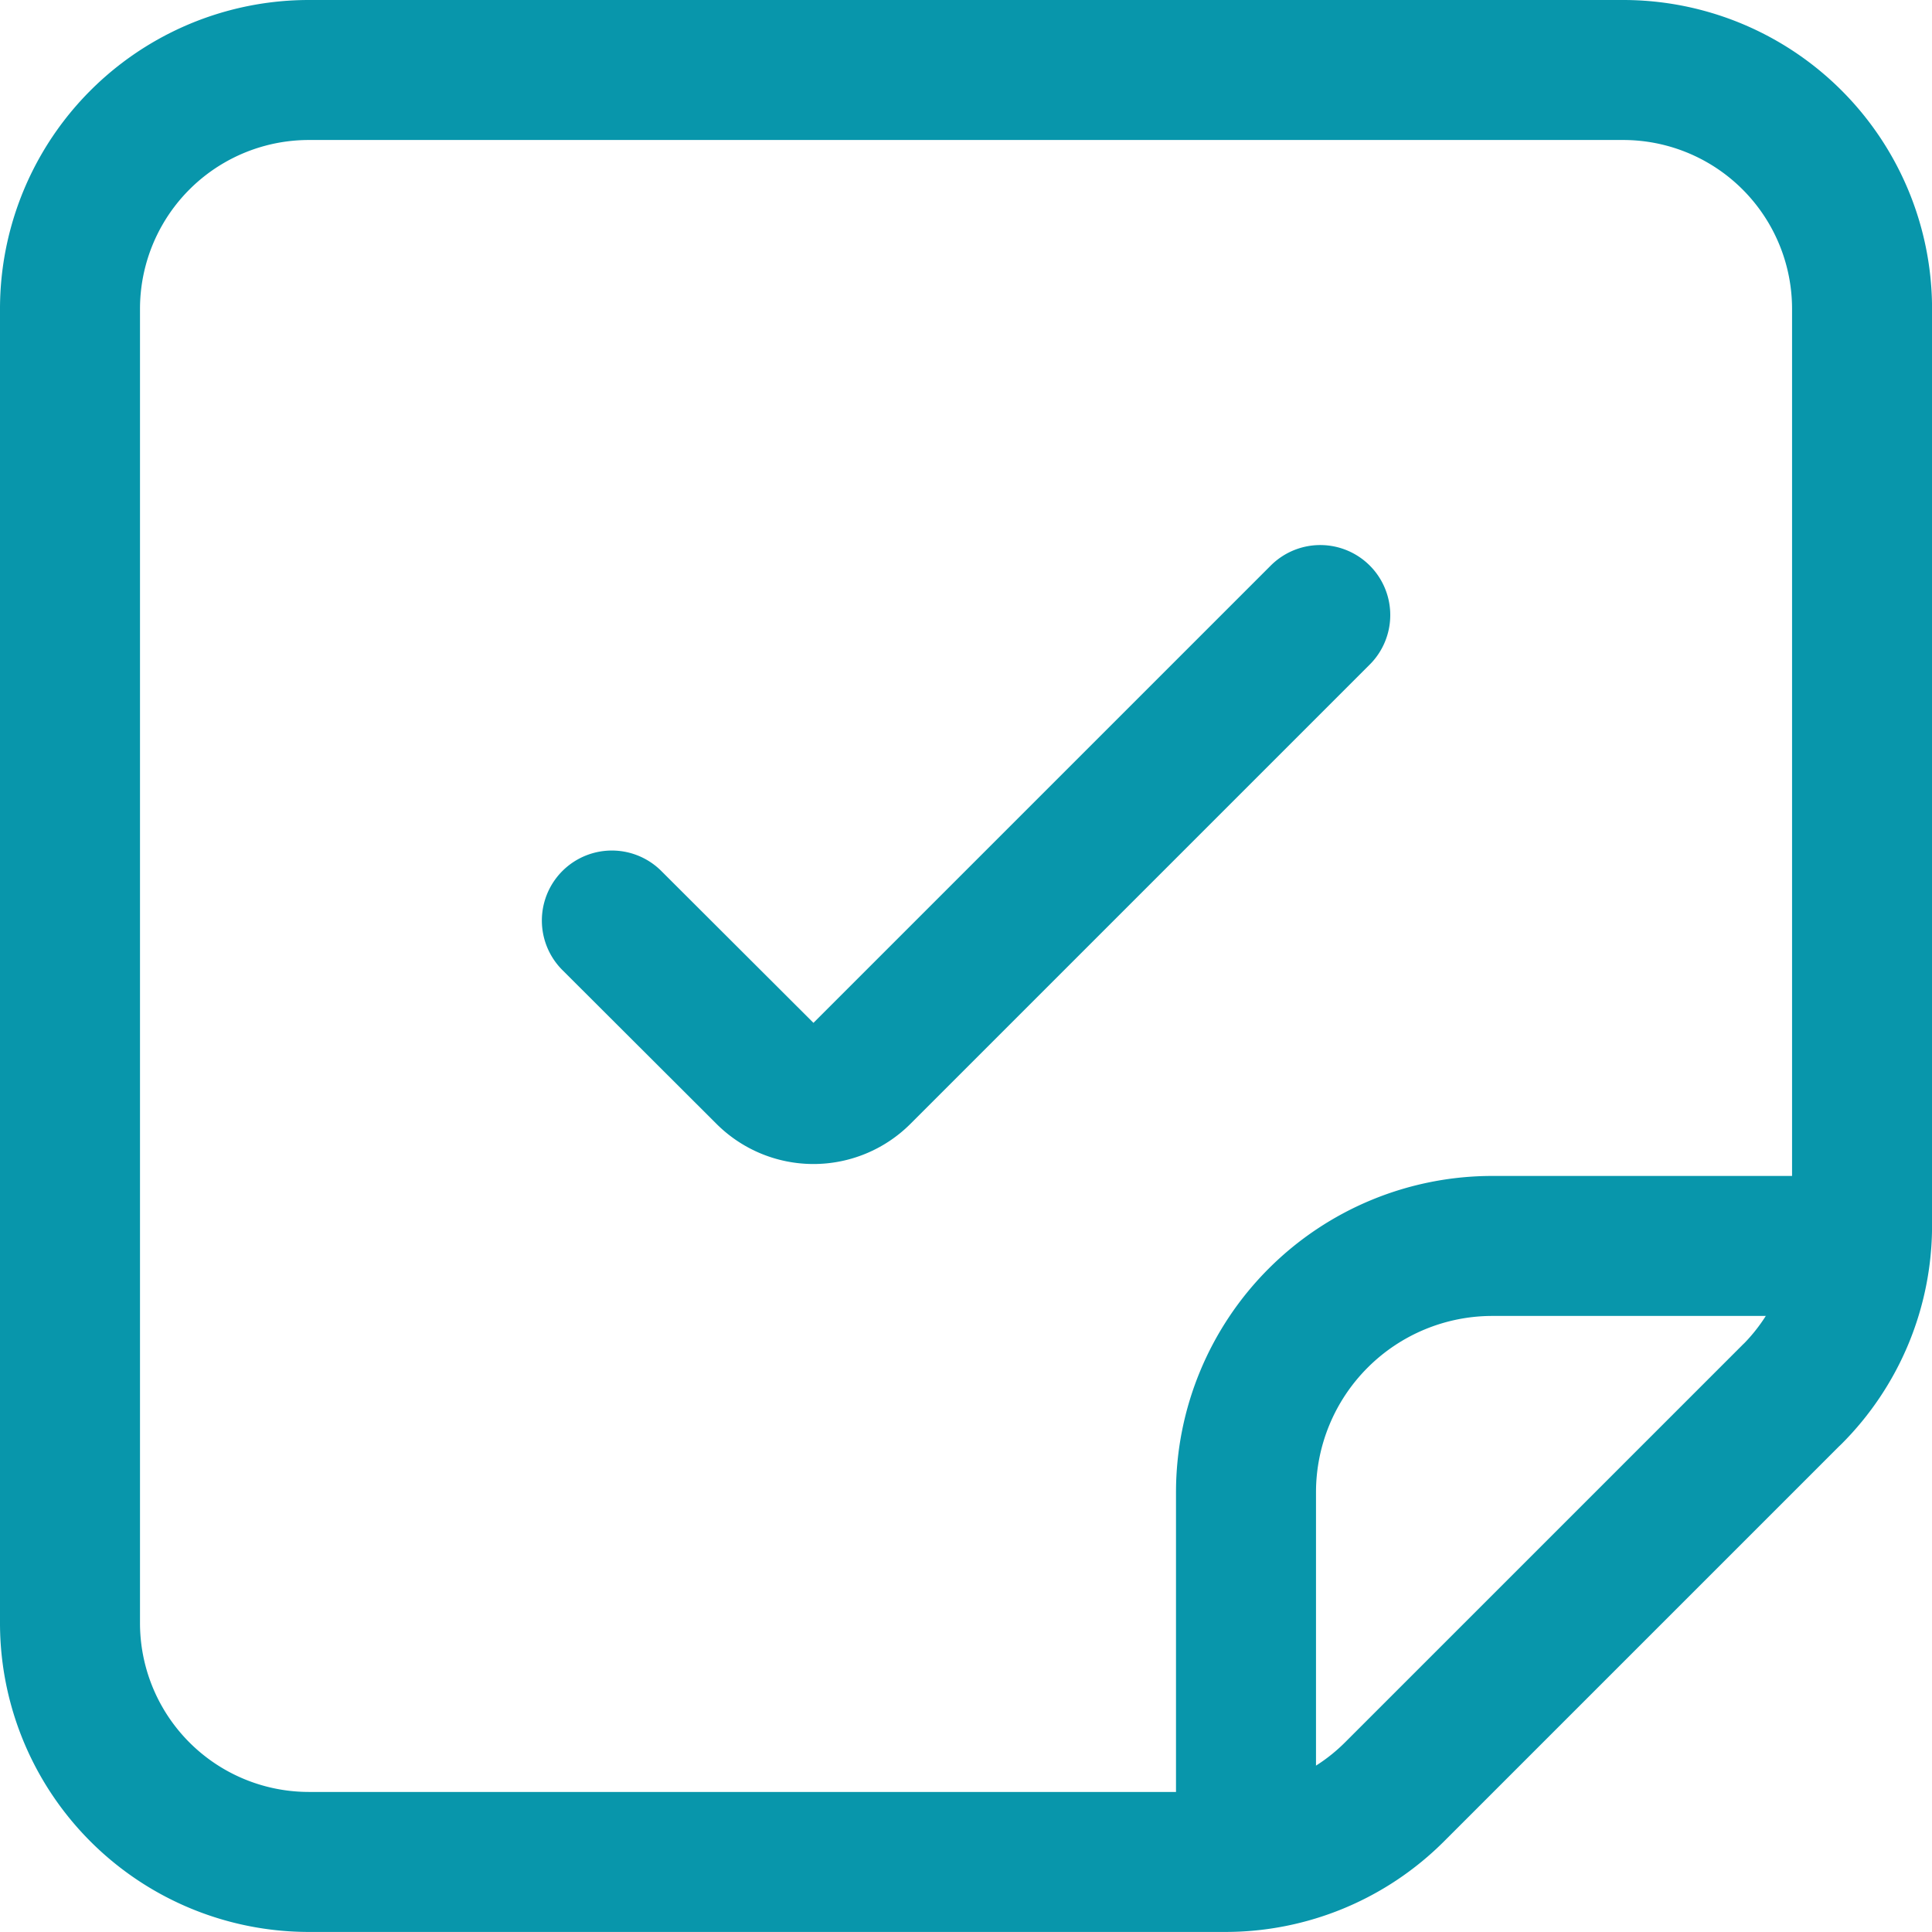 <svg xmlns="http://www.w3.org/2000/svg" width="34.5" height="34.5" viewBox="0 0 34.5 34.5">
  <g id="Group_77" data-name="Group 77" transform="translate(1.25 1.25)">
    <g id="task-list-check_1" data-name="task-list-check 1">
      <path id="Shape_472" data-name="Shape 472" d="M223.338,806.68l-8.2,8.2a1.2,1.2,0,0,1-1.7,0l-2.75-2.745" transform="translate(-201.012 -796.947)" fill="none" stroke="#0896ab" stroke-linecap="round" stroke-linejoin="round" stroke-width="2.5"/>
      <path id="Shape_473" data-name="Shape 473" d="M234.5,823.411l-7.1,7.1a4.272,4.272,0,0,1-3.018,1.249H208.017a4.266,4.266,0,0,1-4.267-4.267V804.028a4.266,4.266,0,0,1,4.267-4.267h23.467a4.266,4.266,0,0,1,4.267,4.267v16.367a4.264,4.264,0,0,1-1.25,3.017Z" transform="translate(-203.75 -799.761)" fill="none" stroke="#0896ab" stroke-linecap="round" stroke-linejoin="round" stroke-width="2.5"/>
      <path id="Shape_474" data-name="Shape 474" d="M218.75,825.7v-6.54a4.4,4.4,0,0,1,4.4-4.4h6.54" transform="translate(-197.75 -793.761)" fill="none" stroke="#0896ab" stroke-linecap="round" stroke-linejoin="round" stroke-width="2.5"/>
    </g>
  </g>
</svg>
